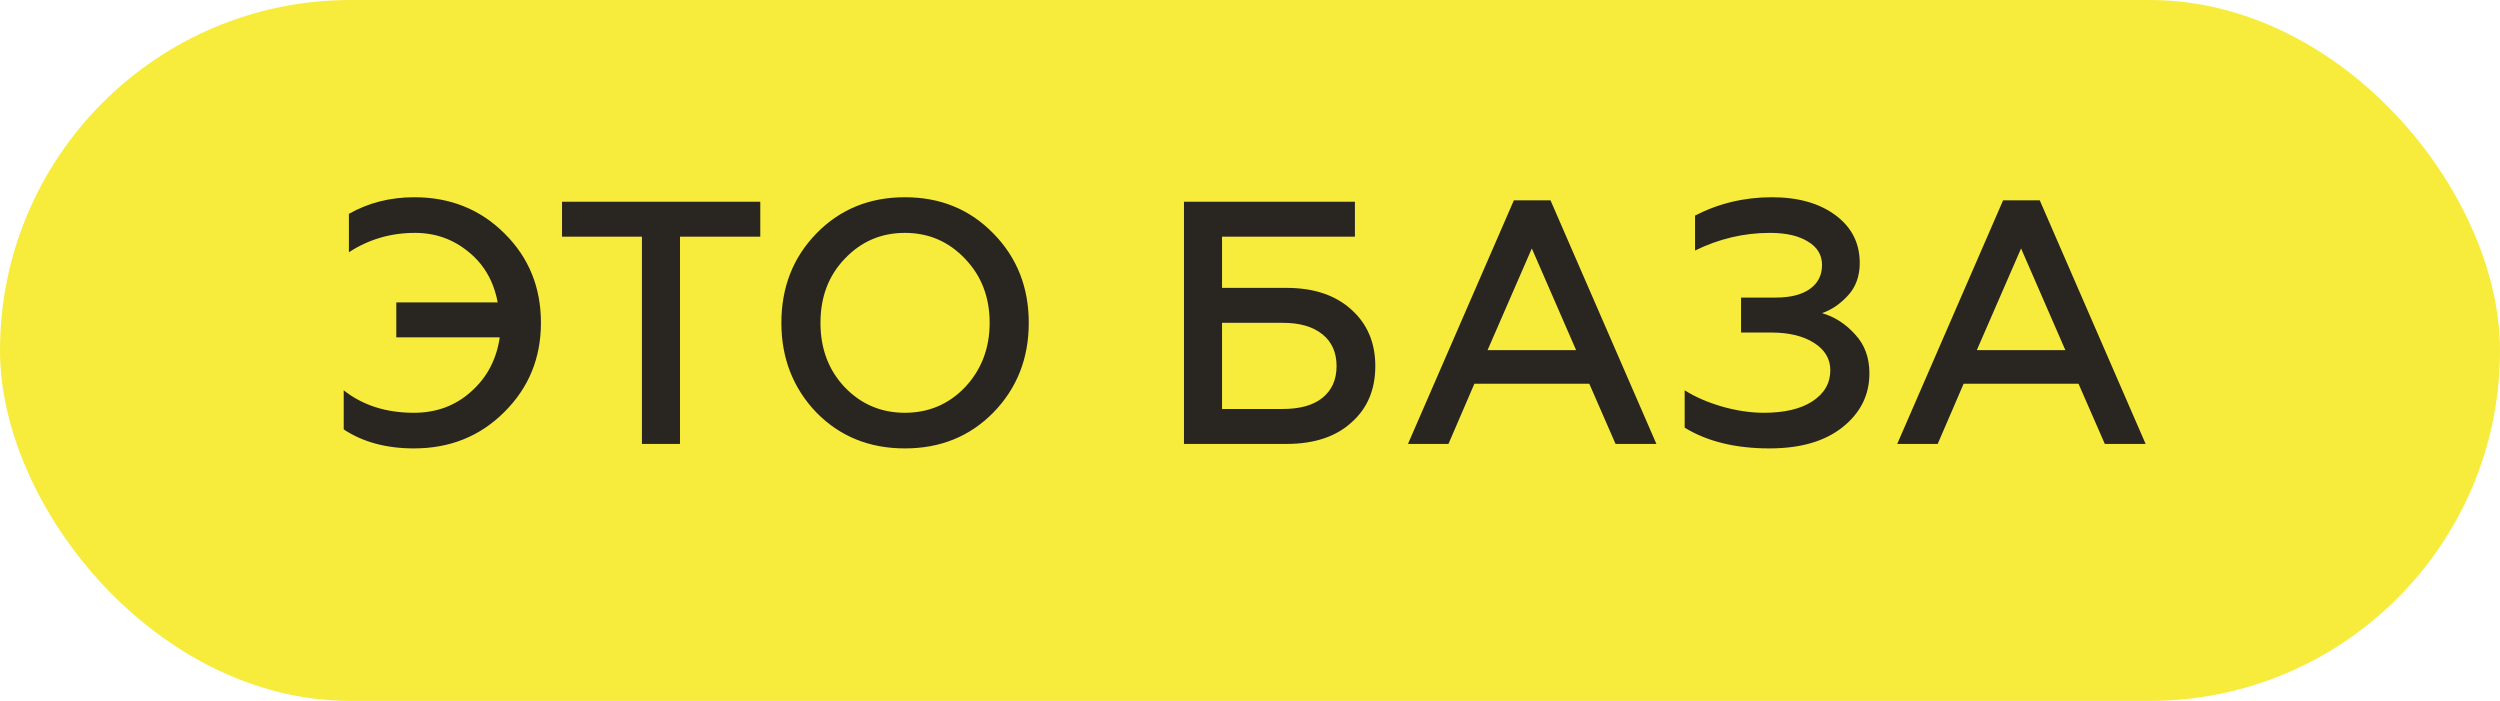 <?xml version="1.0" encoding="UTF-8"?> <svg xmlns="http://www.w3.org/2000/svg" width="107" height="30" viewBox="0 0 107 30" fill="none"> <rect width="107" height="30" rx="15" fill="#F7EC3B"></rect> <path d="M17.717 19.192C16.532 19.192 15.53 18.921 14.711 18.378V16.705C15.52 17.346 16.522 17.667 17.717 17.667C18.675 17.667 19.489 17.366 20.16 16.764C20.841 16.162 21.251 15.387 21.389 14.439H16.962V12.943H21.301C21.133 12.045 20.723 11.329 20.072 10.796C19.41 10.243 18.64 9.967 17.761 9.967C16.725 9.967 15.782 10.243 14.933 10.796V9.152C15.772 8.678 16.705 8.442 17.732 8.442C19.272 8.442 20.56 8.96 21.597 9.996C22.633 11.023 23.152 12.297 23.152 13.817C23.152 15.328 22.628 16.601 21.582 17.638C20.545 18.674 19.257 19.192 17.717 19.192ZM24.055 10.13V8.634H32.54V10.13H29.104V19H27.475V10.13H24.055ZM36.153 16.571C36.853 17.302 37.712 17.667 38.729 17.667C39.746 17.667 40.605 17.302 41.306 16.571C42.007 15.821 42.357 14.903 42.357 13.817C42.357 12.721 42.007 11.808 41.306 11.077C40.605 10.337 39.746 9.967 38.729 9.967C37.712 9.967 36.853 10.337 36.153 11.077C35.462 11.798 35.116 12.711 35.116 13.817C35.116 14.923 35.462 15.841 36.153 16.571ZM42.52 17.652C41.513 18.679 40.25 19.192 38.729 19.192C37.209 19.192 35.945 18.679 34.938 17.652C33.941 16.606 33.443 15.328 33.443 13.817C33.443 12.297 33.941 11.023 34.938 9.996C35.945 8.96 37.209 8.442 38.729 8.442C40.25 8.442 41.513 8.96 42.52 9.996C43.527 11.023 44.031 12.297 44.031 13.817C44.031 15.337 43.527 16.616 42.52 17.652ZM55.058 19H50.674V8.634H57.99V10.13H52.303V12.321H55.058C56.232 12.321 57.16 12.632 57.842 13.254C58.523 13.866 58.863 14.671 58.863 15.668C58.863 16.675 58.523 17.48 57.842 18.082C57.17 18.694 56.242 19 55.058 19ZM52.303 13.817V17.504H54.91C55.64 17.504 56.203 17.346 56.598 17.03C57.002 16.705 57.205 16.251 57.205 15.668C57.205 15.086 57.002 14.632 56.598 14.306C56.193 13.98 55.63 13.817 54.91 13.817H52.303ZM61.994 19H60.261L64.793 8.575H66.362L70.894 19H69.146L68.021 16.423H63.104L61.994 19ZM65.562 10.633L63.667 14.987H67.458L65.562 10.633ZM75.732 19.192C74.281 19.192 73.071 18.896 72.104 18.304V16.705C72.558 16.991 73.091 17.223 73.703 17.401C74.325 17.578 74.922 17.667 75.495 17.667C76.374 17.667 77.065 17.504 77.568 17.179C78.081 16.843 78.338 16.399 78.338 15.846C78.338 15.362 78.106 14.972 77.642 14.676C77.178 14.38 76.566 14.232 75.806 14.232H74.517V12.736H75.998C76.63 12.736 77.119 12.613 77.464 12.366C77.81 12.119 77.983 11.778 77.983 11.344C77.983 10.91 77.78 10.574 77.376 10.337C76.981 10.09 76.438 9.967 75.747 9.967C74.641 9.967 73.575 10.219 72.548 10.722V9.226C73.565 8.703 74.661 8.442 75.835 8.442C76.961 8.442 77.869 8.698 78.56 9.212C79.251 9.725 79.597 10.406 79.597 11.255C79.597 11.818 79.429 12.282 79.093 12.647C78.758 13.012 78.388 13.264 77.983 13.402C78.526 13.56 79 13.866 79.404 14.32C79.809 14.755 80.011 15.308 80.011 15.979C80.011 16.907 79.626 17.677 78.856 18.289C78.096 18.891 77.055 19.192 75.732 19.192ZM82.933 19H81.201L85.732 8.575H87.302L91.833 19H90.086L88.96 16.423H84.044L82.933 19ZM86.502 10.633L84.607 14.987H88.398L86.502 10.633Z" fill="#292521"></path> </svg> 